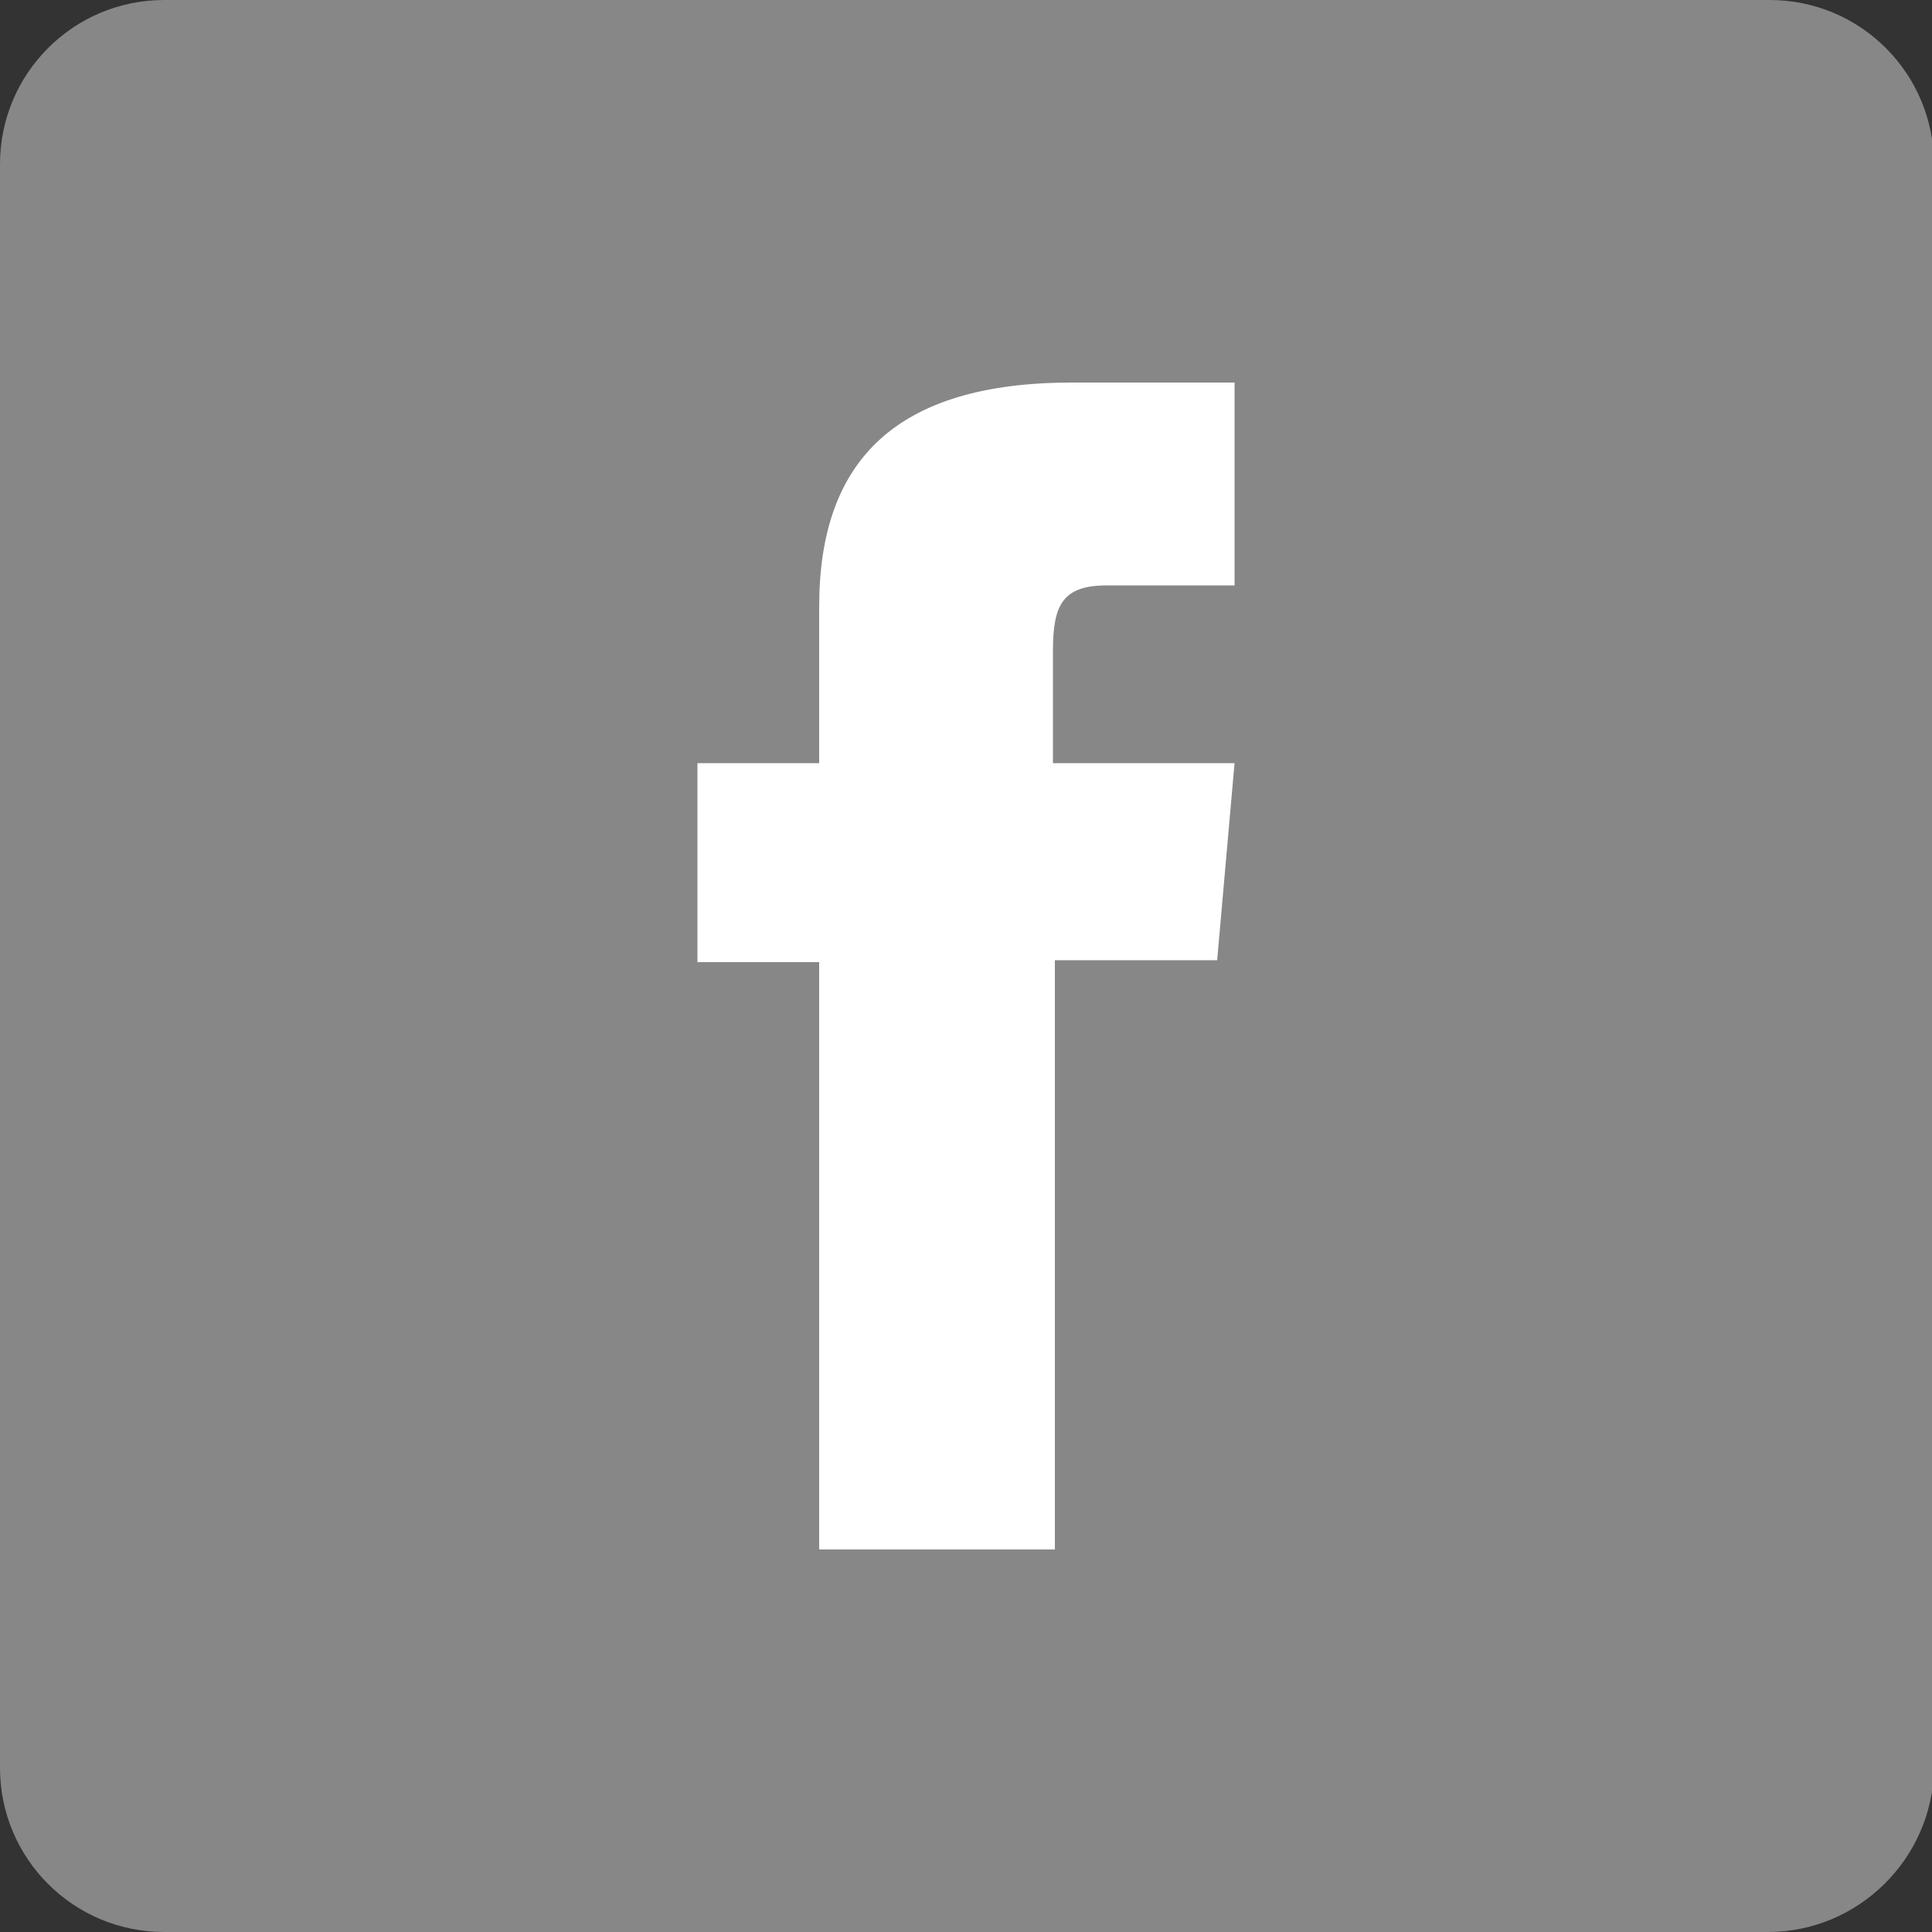 <?xml version="1.0" encoding="utf-8"?>
<!-- Generator: Adobe Illustrator 26.0.2, SVG Export Plug-In . SVG Version: 6.00 Build 0)  -->
<svg version="1.1" id="facebook" xmlns="http://www.w3.org/2000/svg" xmlns:xlink="http://www.w3.org/1999/xlink" x="0px" y="0px"
	 viewBox="0 0 100 100" style="enable-background:new 0 0 100 100;" xml:space="preserve">
<rect x="0" y="0" width="100" height="100" fill="#333333" stroke="none"/>
<style type="text/css">
	.st0{fill:#878787;}
	.st1{fill:#FFFFFF;}
</style>
<g id="XMLID_1821_">
	<path id="XMLID_1823_" class="st0" d="M91.5,100H8.5C3.8,100,0,96.2,0,91.5V8.5C0,3.8,3.8,0,8.5,0h83.1c4.7,0,8.5,3.8,8.5,8.5v83.1
		C100,96.2,96.2,100,91.5,100z"/>
	<path id="XMLID_1822_" class="st1" d="M42.4,80.2h12.2V49.7H63l0.9-10.2h-9.4c0,0,0-3.8,0-5.8c0-2.4,0.5-3.4,2.8-3.4
		c1.9,0,6.6,0,6.6,0V19.8c0,0-6.9,0-8.4,0c-9.1,0-13.1,4-13.1,11.6c0,6.7,0,8.1,0,8.1h-6.3v10.3h6.3V80.2z"/>
</g>
</svg>
